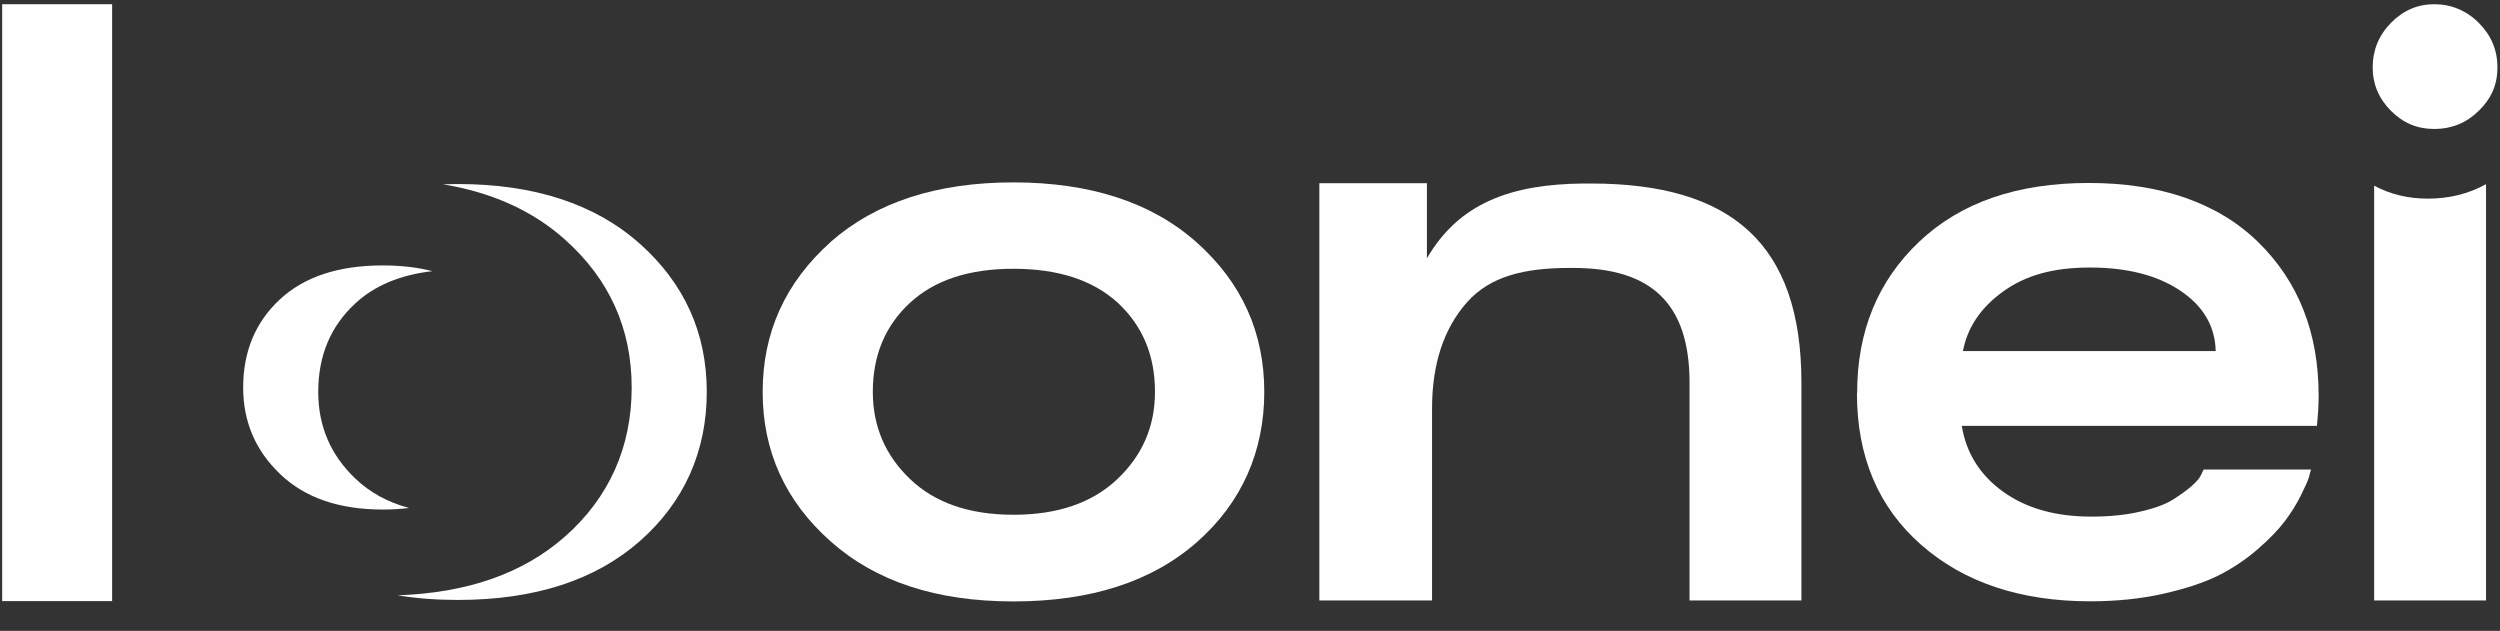 <?xml version="1.0" encoding="UTF-8"?> <svg xmlns="http://www.w3.org/2000/svg" width="424" height="107" viewBox="0 0 424 107" fill="none"><rect x="0" y="0" width="424" height="107" fill="#333333" stroke="none"/><g style="mix-blend-mode:exclusion"><g style="mix-blend-mode:difference"><path d="M140.846 41.057C148.509 34.305 158.862 30.933 171.878 30.933C184.894 30.933 195.367 34.326 202.99 41.141C210.613 47.955 214.421 56.393 214.421 66.468C214.421 76.543 210.613 85.246 202.99 91.949C195.367 98.651 184.994 102.002 171.878 102.002C158.762 102.002 148.509 98.609 140.846 91.795C133.183 84.98 129.348 76.543 129.348 66.468C129.348 56.393 133.183 47.934 140.846 41.071V41.05V41.057ZM148.03 66.447C148.03 72.296 150.133 77.228 154.361 81.258C158.569 85.288 164.421 87.303 171.898 87.303C179.375 87.303 185.247 85.288 189.495 81.258C193.762 77.228 195.886 72.296 195.886 66.447C195.886 60.29 193.782 55.252 189.554 51.328C185.327 47.493 179.455 45.584 171.871 45.584C164.288 45.584 158.436 47.535 154.275 51.411C150.107 55.288 148.03 60.304 148.03 66.461V66.44V66.447Z" fill="#FEFEFE"></path><path d="M223.761 101.841V31.073H242.004V43.813C247.483 34.375 256.345 31.233 268.609 31.122H269.8C293.609 31.122 305.52 41.308 305.52 64.893V101.841H286.545V64.893C286.545 51.376 279.96 45.443 266.811 45.443H266.205C258.535 45.443 252.73 46.842 248.788 51.285C244.847 55.749 242.876 61.745 242.876 69.294V101.841H223.748H223.768H223.761Z" fill="#FEFEFE"></path><path d="M314.971 66.628C314.971 56.175 318.486 47.626 325.51 40.979C332.534 34.333 342.115 31.03 354.252 31.03C366.389 31.03 376.156 34.375 382.994 41.07C389.831 47.759 393.24 56.441 393.24 67.09C393.24 68.706 393.134 70.413 392.947 72.225H332.714C333.48 76.864 335.81 80.579 339.738 83.398C343.666 86.218 348.633 87.617 354.658 87.617C357.714 87.617 360.457 87.358 362.907 86.785C365.337 86.239 367.208 85.56 368.5 84.749C369.785 83.937 370.87 83.174 371.722 82.412C372.574 81.649 373.114 81.034 373.3 80.53L373.739 79.634H391.949C391.842 79.942 391.742 80.355 391.596 80.922C391.449 81.467 390.99 82.496 390.224 84.028C389.459 85.56 388.56 87.001 387.501 88.401C386.443 89.8 384.925 91.395 382.907 93.144C380.89 94.894 378.666 96.384 376.236 97.608C373.806 98.811 370.69 99.84 366.922 100.693C363.14 101.547 359.006 101.981 354.512 101.981C342.667 101.981 333.107 98.79 325.83 92.403C318.553 86.015 314.938 77.444 314.938 66.684L314.957 66.621L314.971 66.628ZM375.783 59.541C375.684 55.322 373.686 51.908 369.758 49.284C365.83 46.66 360.717 45.373 354.425 45.373C348.133 45.373 343.493 46.73 339.731 49.438C335.95 52.153 333.679 55.518 332.914 59.541H375.79H375.783Z" fill="#FEFEFE"></path><path d="M19.018 0.715H0.369V101.946H19.018V0.715Z" fill="#FEFEFE"></path><path d="M60.17 51.536C63.479 48.451 67.867 46.604 73.346 45.988C70.816 45.344 68.007 45.016 64.904 45.016C57.381 45.016 51.575 46.954 47.441 50.802C43.313 54.65 41.242 59.624 41.242 65.732C41.242 71.532 43.333 76.422 47.527 80.417C51.702 84.419 57.507 86.42 64.931 86.42C66.482 86.42 67.967 86.329 69.378 86.154C65.77 85.189 62.727 83.524 60.257 81.159C56.062 77.164 53.979 72.274 53.972 66.474C53.972 60.366 56.043 55.391 60.17 51.543V51.536Z" fill="#FEFEFE"></path><path d="M108.516 41.343C100.953 34.577 90.553 31.212 77.637 31.212C76.778 31.212 75.933 31.226 75.101 31.254C83.39 32.611 90.327 35.725 95.787 40.601C103.35 47.339 107.132 55.734 107.132 65.739C107.132 75.744 103.35 84.378 95.787 91.031C88.716 97.251 79.269 100.56 67.438 100.966C70.62 101.491 74.022 101.75 77.644 101.75C90.667 101.75 100.96 98.419 108.523 91.766C116.086 85.112 119.868 76.479 119.868 66.474C119.868 56.469 116.086 48.101 108.523 41.336L108.516 41.343Z" fill="#FEFEFE"></path><path d="M411.784 33.689C408.395 33.689 405.386 32.955 402.656 31.492V101.841H421.631V31.234C418.662 32.878 415.379 33.689 411.784 33.689Z" fill="#FEFEFE"></path><path d="M402.408 11.436C402.408 8.507 403.449 5.975 405.5 3.883C407.57 1.773 410.019 0.715 412.853 0.715C415.688 0.715 418.309 1.773 420.403 3.883C422.515 5.993 423.568 8.507 423.568 11.436C423.568 14.365 422.515 16.738 420.403 18.787C418.29 20.86 415.78 21.875 412.853 21.875C409.927 21.875 407.551 20.842 405.5 18.787C403.449 16.732 402.408 14.268 402.408 11.436Z" fill="#FEFEFE"></path></g></g></svg> 